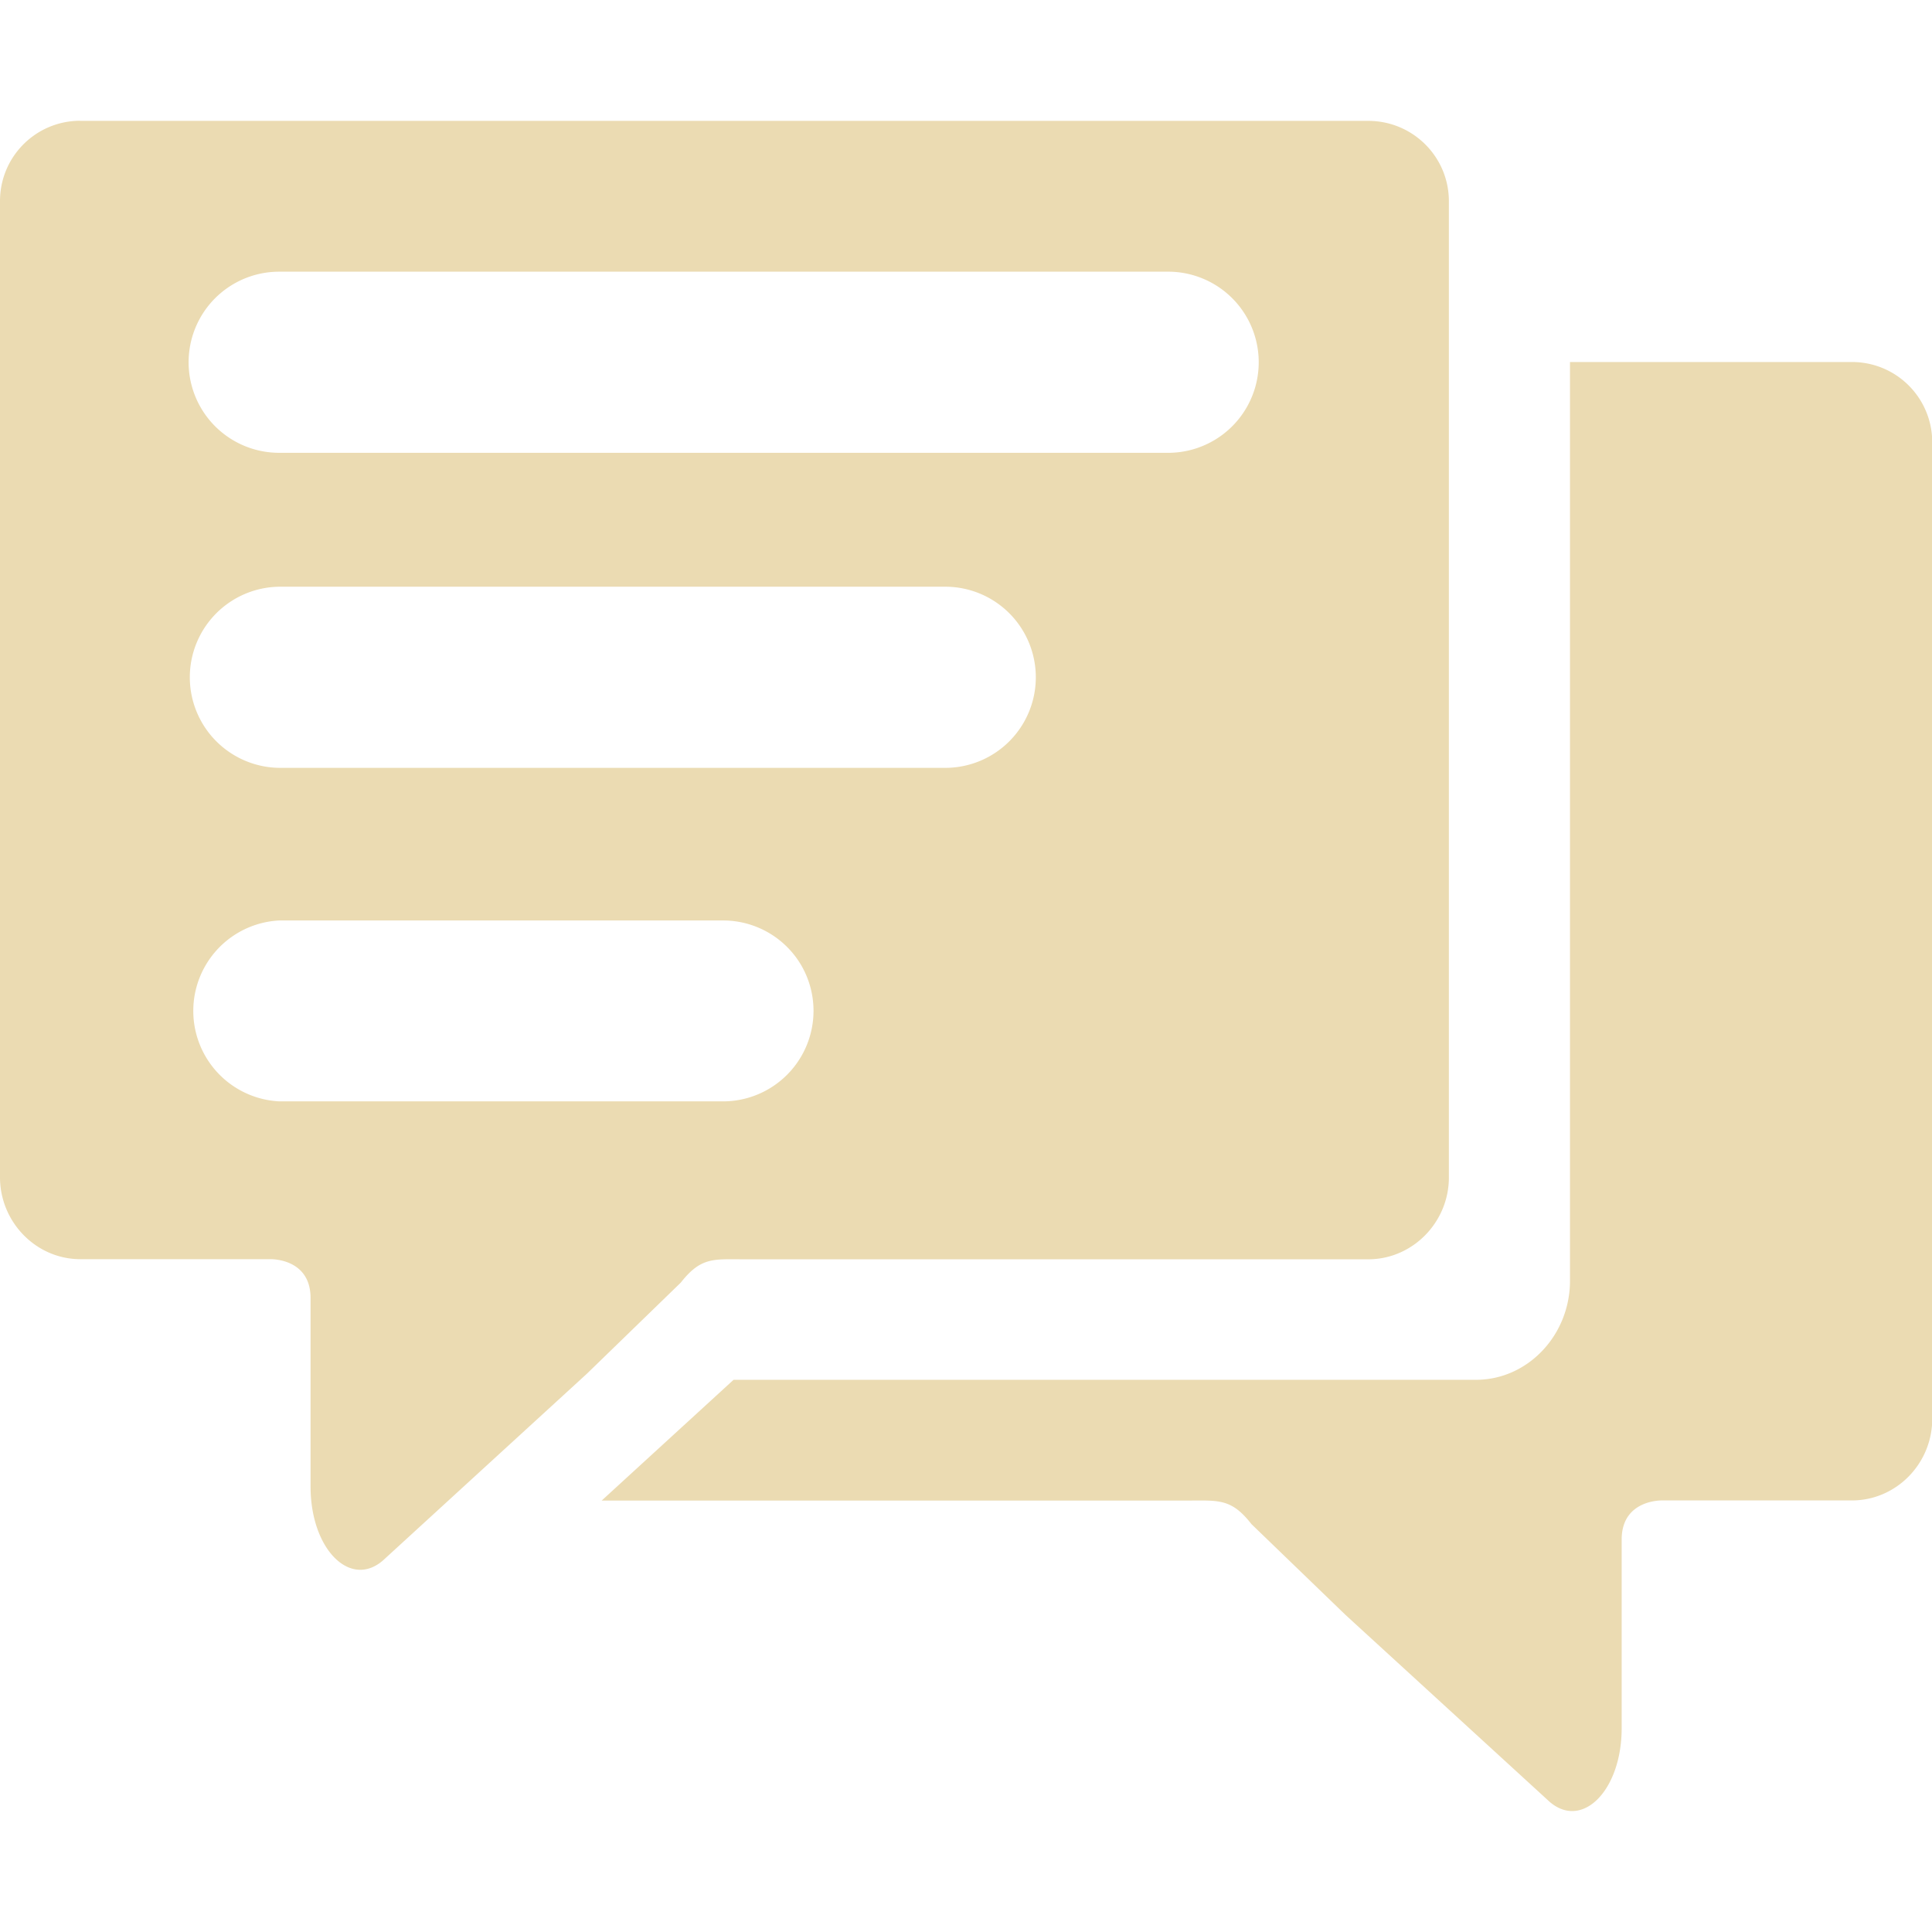 <svg width="16" height="16" version="1.1" xmlns="http://www.w3.org/2000/svg">
  <defs>
    <style type="text/css" id="current-color-scheme">.ColorScheme-Text { color:#ebdbb2; } .ColorScheme-Highlight { color:#458588; }</style>
  </defs>
  <path class="ColorScheme-Text" fill="currentColor" d="m0.666 1c-0.369 0-0.666 0.297-0.666 0.666v8.084c0 0.369 0.297 0.678 0.666 0.678h1.572s0.334-0.011 0.334 0.322v1.561c-2.866e-4 0.53 0.343 0.861 0.617 0.596l1.672-1.531 0.777-0.754c0.168-0.214 0.272-0.193 0.527-0.193h5.166c0.369 0 0.668-0.308 0.668-0.678v-8.084c0-0.369-0.299-0.666-0.668-0.666h-10.67zm1.646 1.25h7.373a0.75 0.75 0 0 1 0.641 1.121 0.75 0.75 0 0 1-0.641 0.379h-7.373a0.75 0.75 0 0 1 0-1.5zm10.69 0.75v7.607c0 0.448-0.348 0.82-0.779 0.82h-6.027-0.121l-1.092 1h4.854c0.255 0 0.36-0.019 0.527 0.195l0.779 0.752 1.672 1.531c0.274 0.265 0.616-0.066 0.615-0.596v-1.559c0-0.333 0.334-0.324 0.334-0.324h1.572c0.369 0 0.666-0.306 0.666-0.676v-8.086c0-0.369-0.297-0.666-0.666-0.666h-2.334zm-10.69 1.859h5.527a0.75 0.75 0 0 1 0.641 0.379 0.75 0.75 0 0 1 0 0.742 0.75 0.75 0 0 1-0.641 0.379h-5.527a0.75 0.75 0 0 1-0.74-0.75 0.75 0.75 0 0 1 0.74-0.75zm0 2.764h3.686a0.75 0.75 0 0 1 0.641 0.377 0.75 0.75 0 0 1-0.641 1.121h-3.686a0.75 0.75 0 0 1 0-1.498z"/>
</svg>
